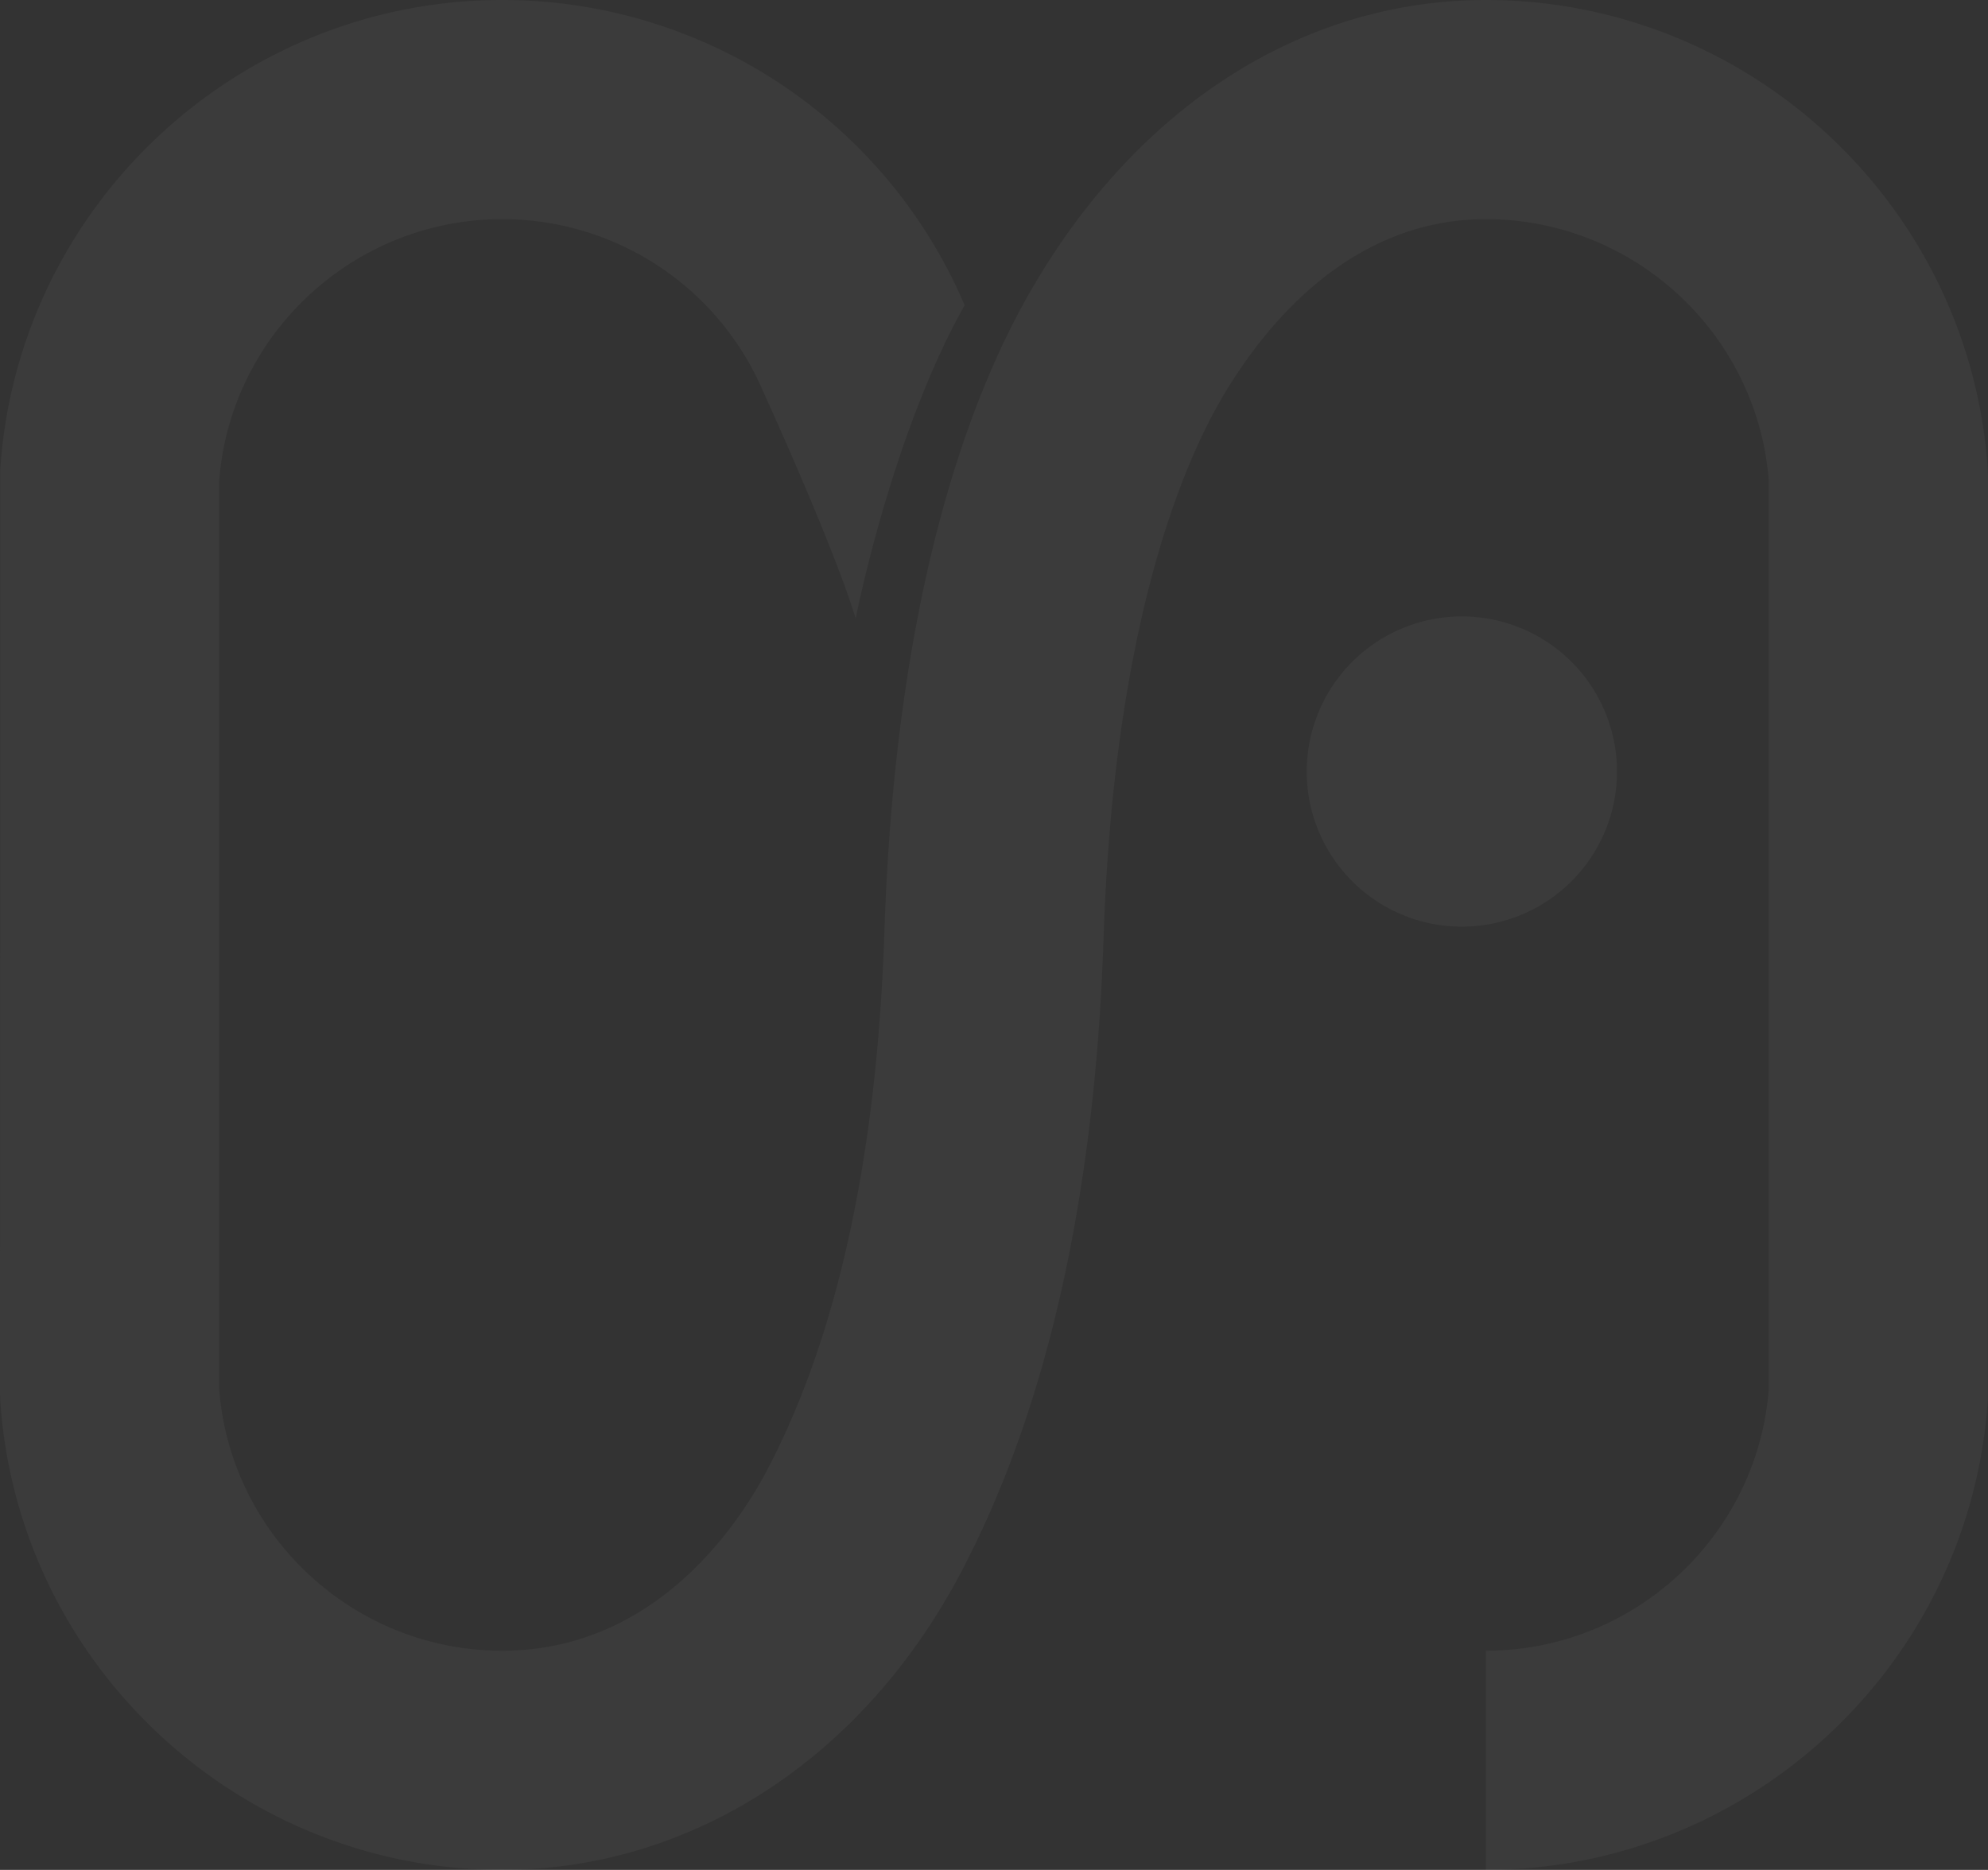 <svg xmlns="http://www.w3.org/2000/svg" width="1089.288" height="1024.735" viewBox="0 0 1089.288 1024.735">
  <rect x="0" y="0" width="1089.288" height="1024.735" fill="#333333" stroke="none"/>
  <g id="Grupo_46" data-name="Grupo 46" transform="translate(-566.966 -232)" opacity="0.041">
    <path id="Caminho_100" data-name="Caminho 100" d="M1171.937,257.37C1162.491,113.044,1041.709,0,896.961,0,796.192,0,704.892,58.731,646.535,161.137c-32.756,57.469-73.063,164.691-79.142,349.255C563.371,633.022,541.7,732.435,503,805.849c-15.665,29.693-61.116,98.782-145.121,98.782-81.036,0-148.769-62.8-154.988-143.321V263.426C209.113,182.9,276.845,120.1,357.882,120.1a155.386,155.386,0,0,1,143.041,94.386S538.8,297.14,551.657,338.944c0,0,19.523-100.325,59.69-171.658A275.269,275.269,0,0,0,357.882,0C213.157,0,92.351,113.044,82.929,257.37l-.14,506.067.14,3.928c9.422,144.327,130.228,257.37,274.952,257.37,103.668,0,197.634-60.882,251.385-162.89C656.495,772.2,682.8,655.3,687.45,514.343c5.541-168.455,42.108-256.318,63.431-293.727C772.274,183.091,819.712,120.1,896.961,120.1c81.06,0,148.792,62.8,154.988,143.321V761.309c-6.2,80.522-73.929,143.321-154.988,143.321v120.1c144.748,0,265.53-113.044,274.976-257.37l.14-506.067Z" transform="translate(484.177 232)" fill="#fff"/>
    <path id="Caminho_101" data-name="Caminho 101" d="M283.411,99.437a85,85,0,1,0-84.987,84.987,84.989,84.989,0,0,0,84.987-84.987" transform="translate(1169.551 555.396)" fill="#fff"/>
  </g>
</svg>
